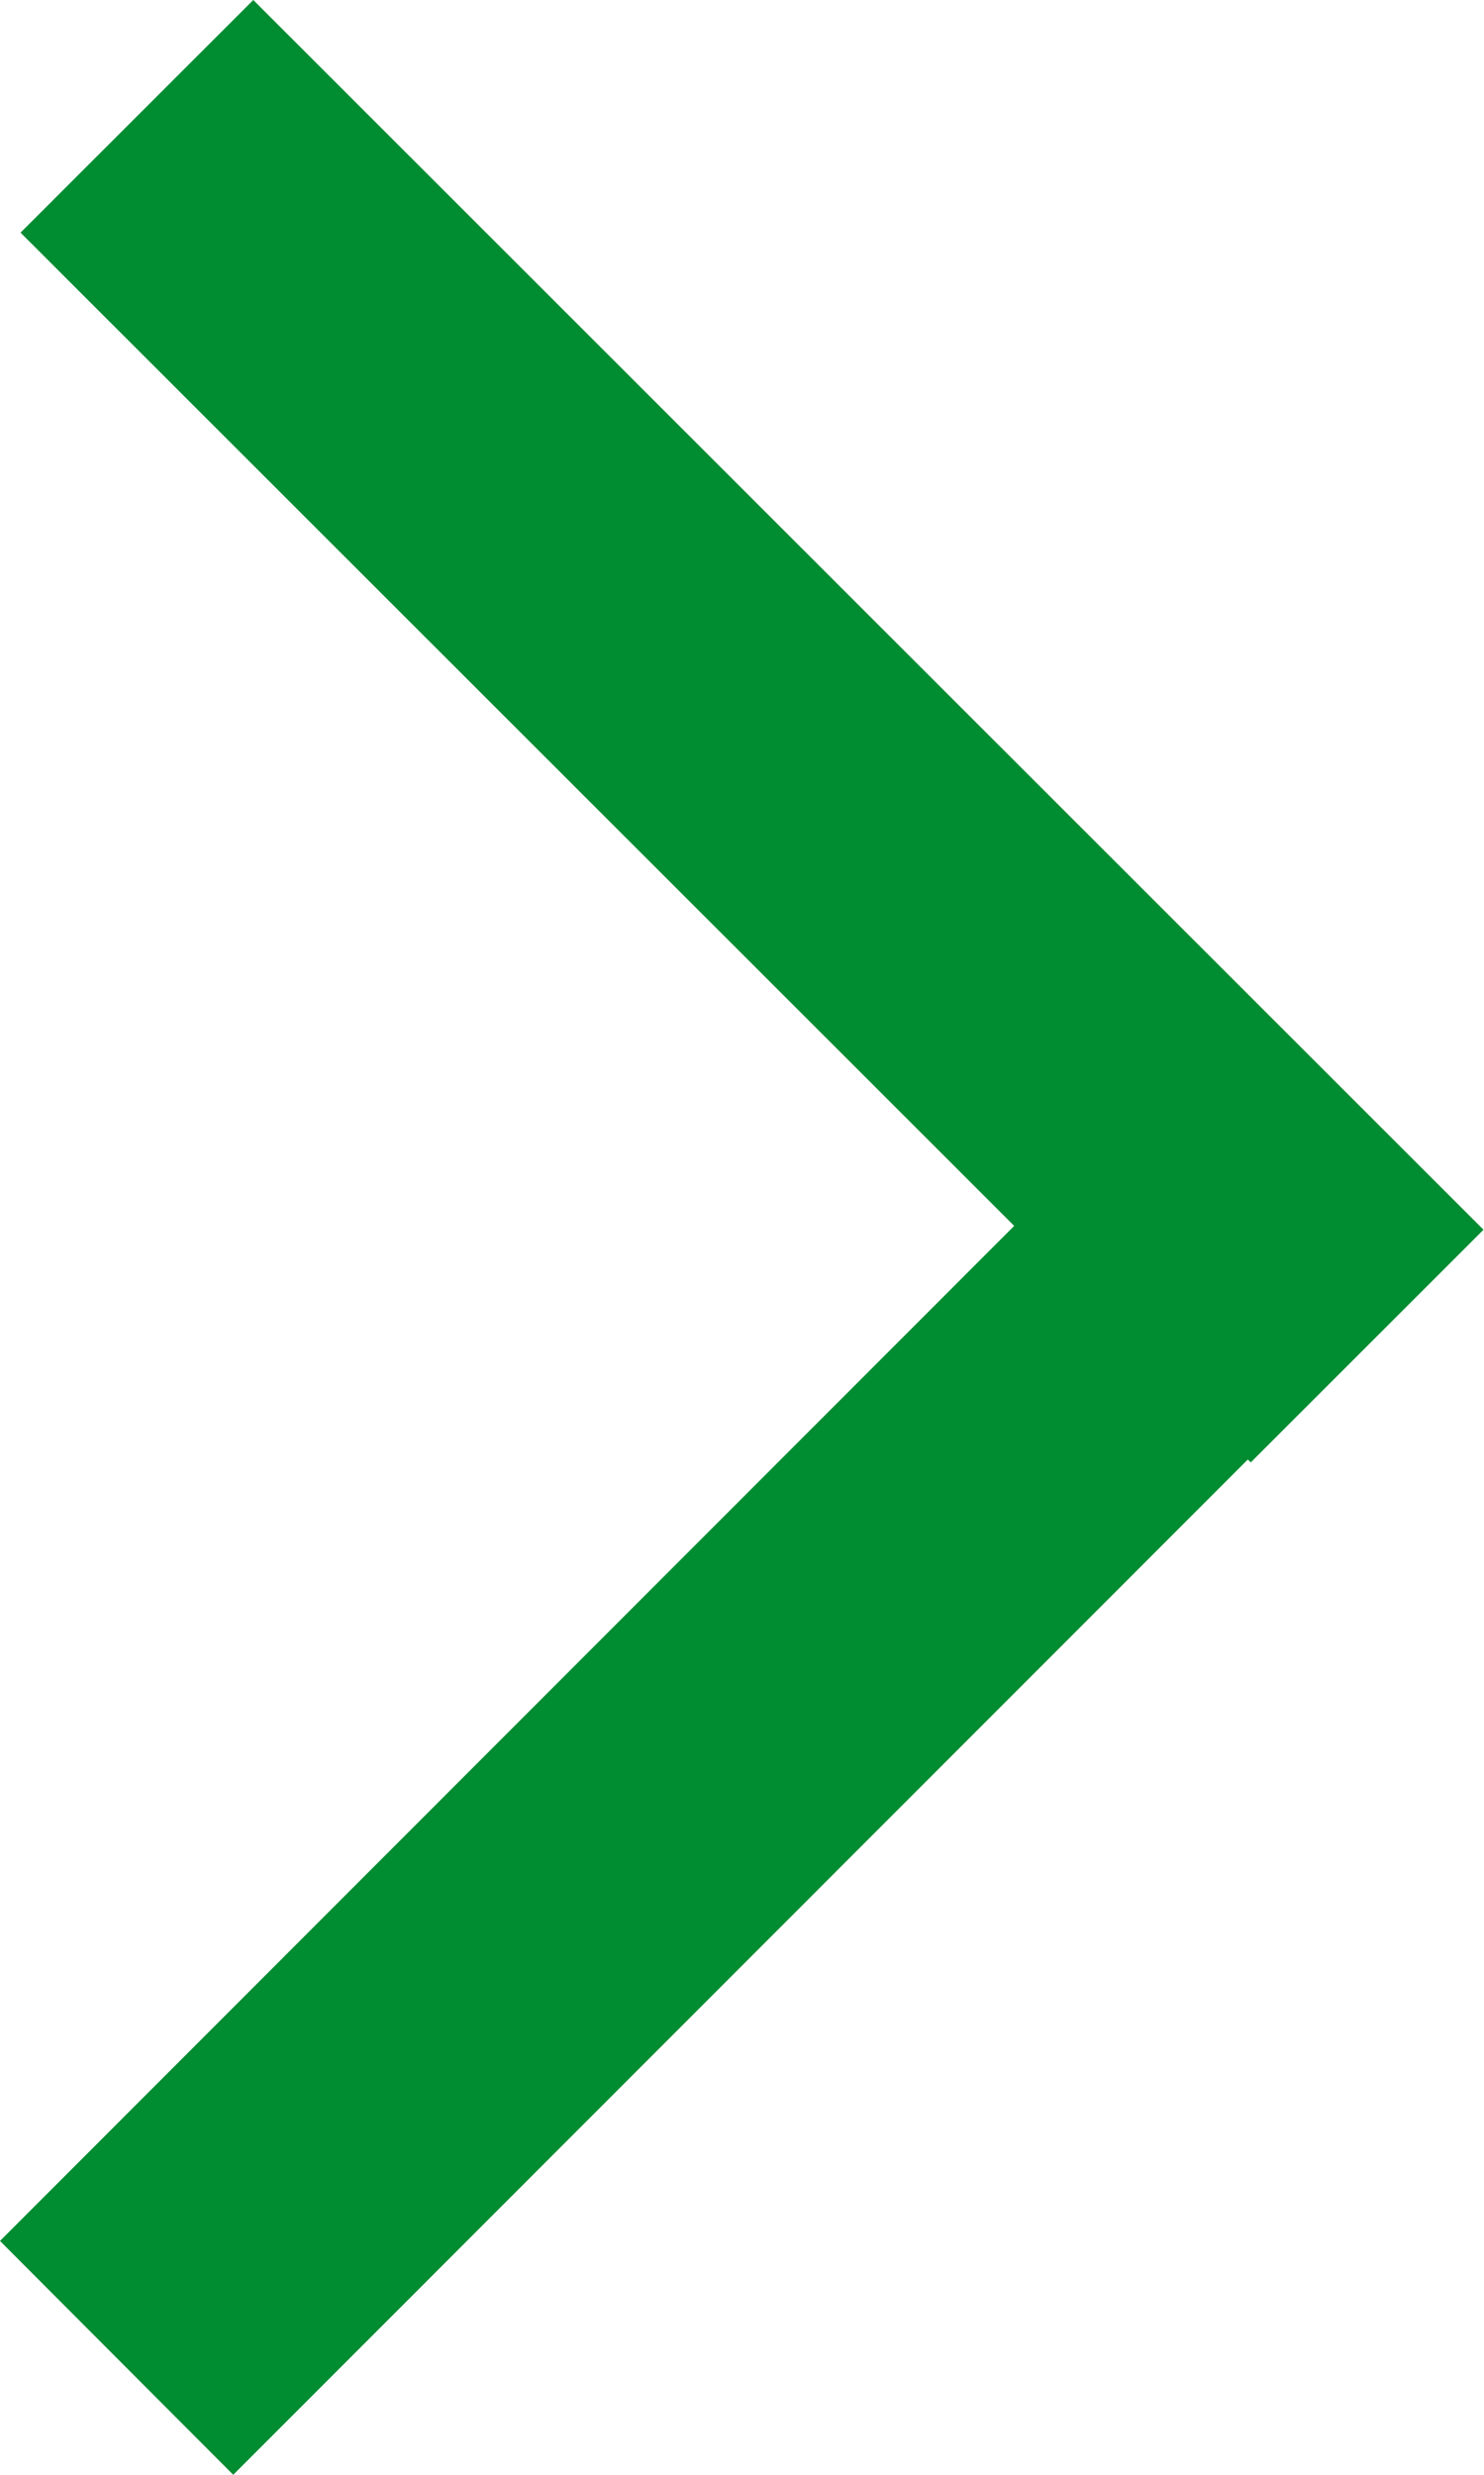 <svg xmlns="http://www.w3.org/2000/svg" width="12" height="20" viewBox="0 0 12 20"><g><g><path fill="#008c31" d="M1.886 20L0 18.11l8.201-8.203L.166 1.88 2.048 0l9.948 9.938-1.882 1.88-.024-.023z"/></g></g></svg>